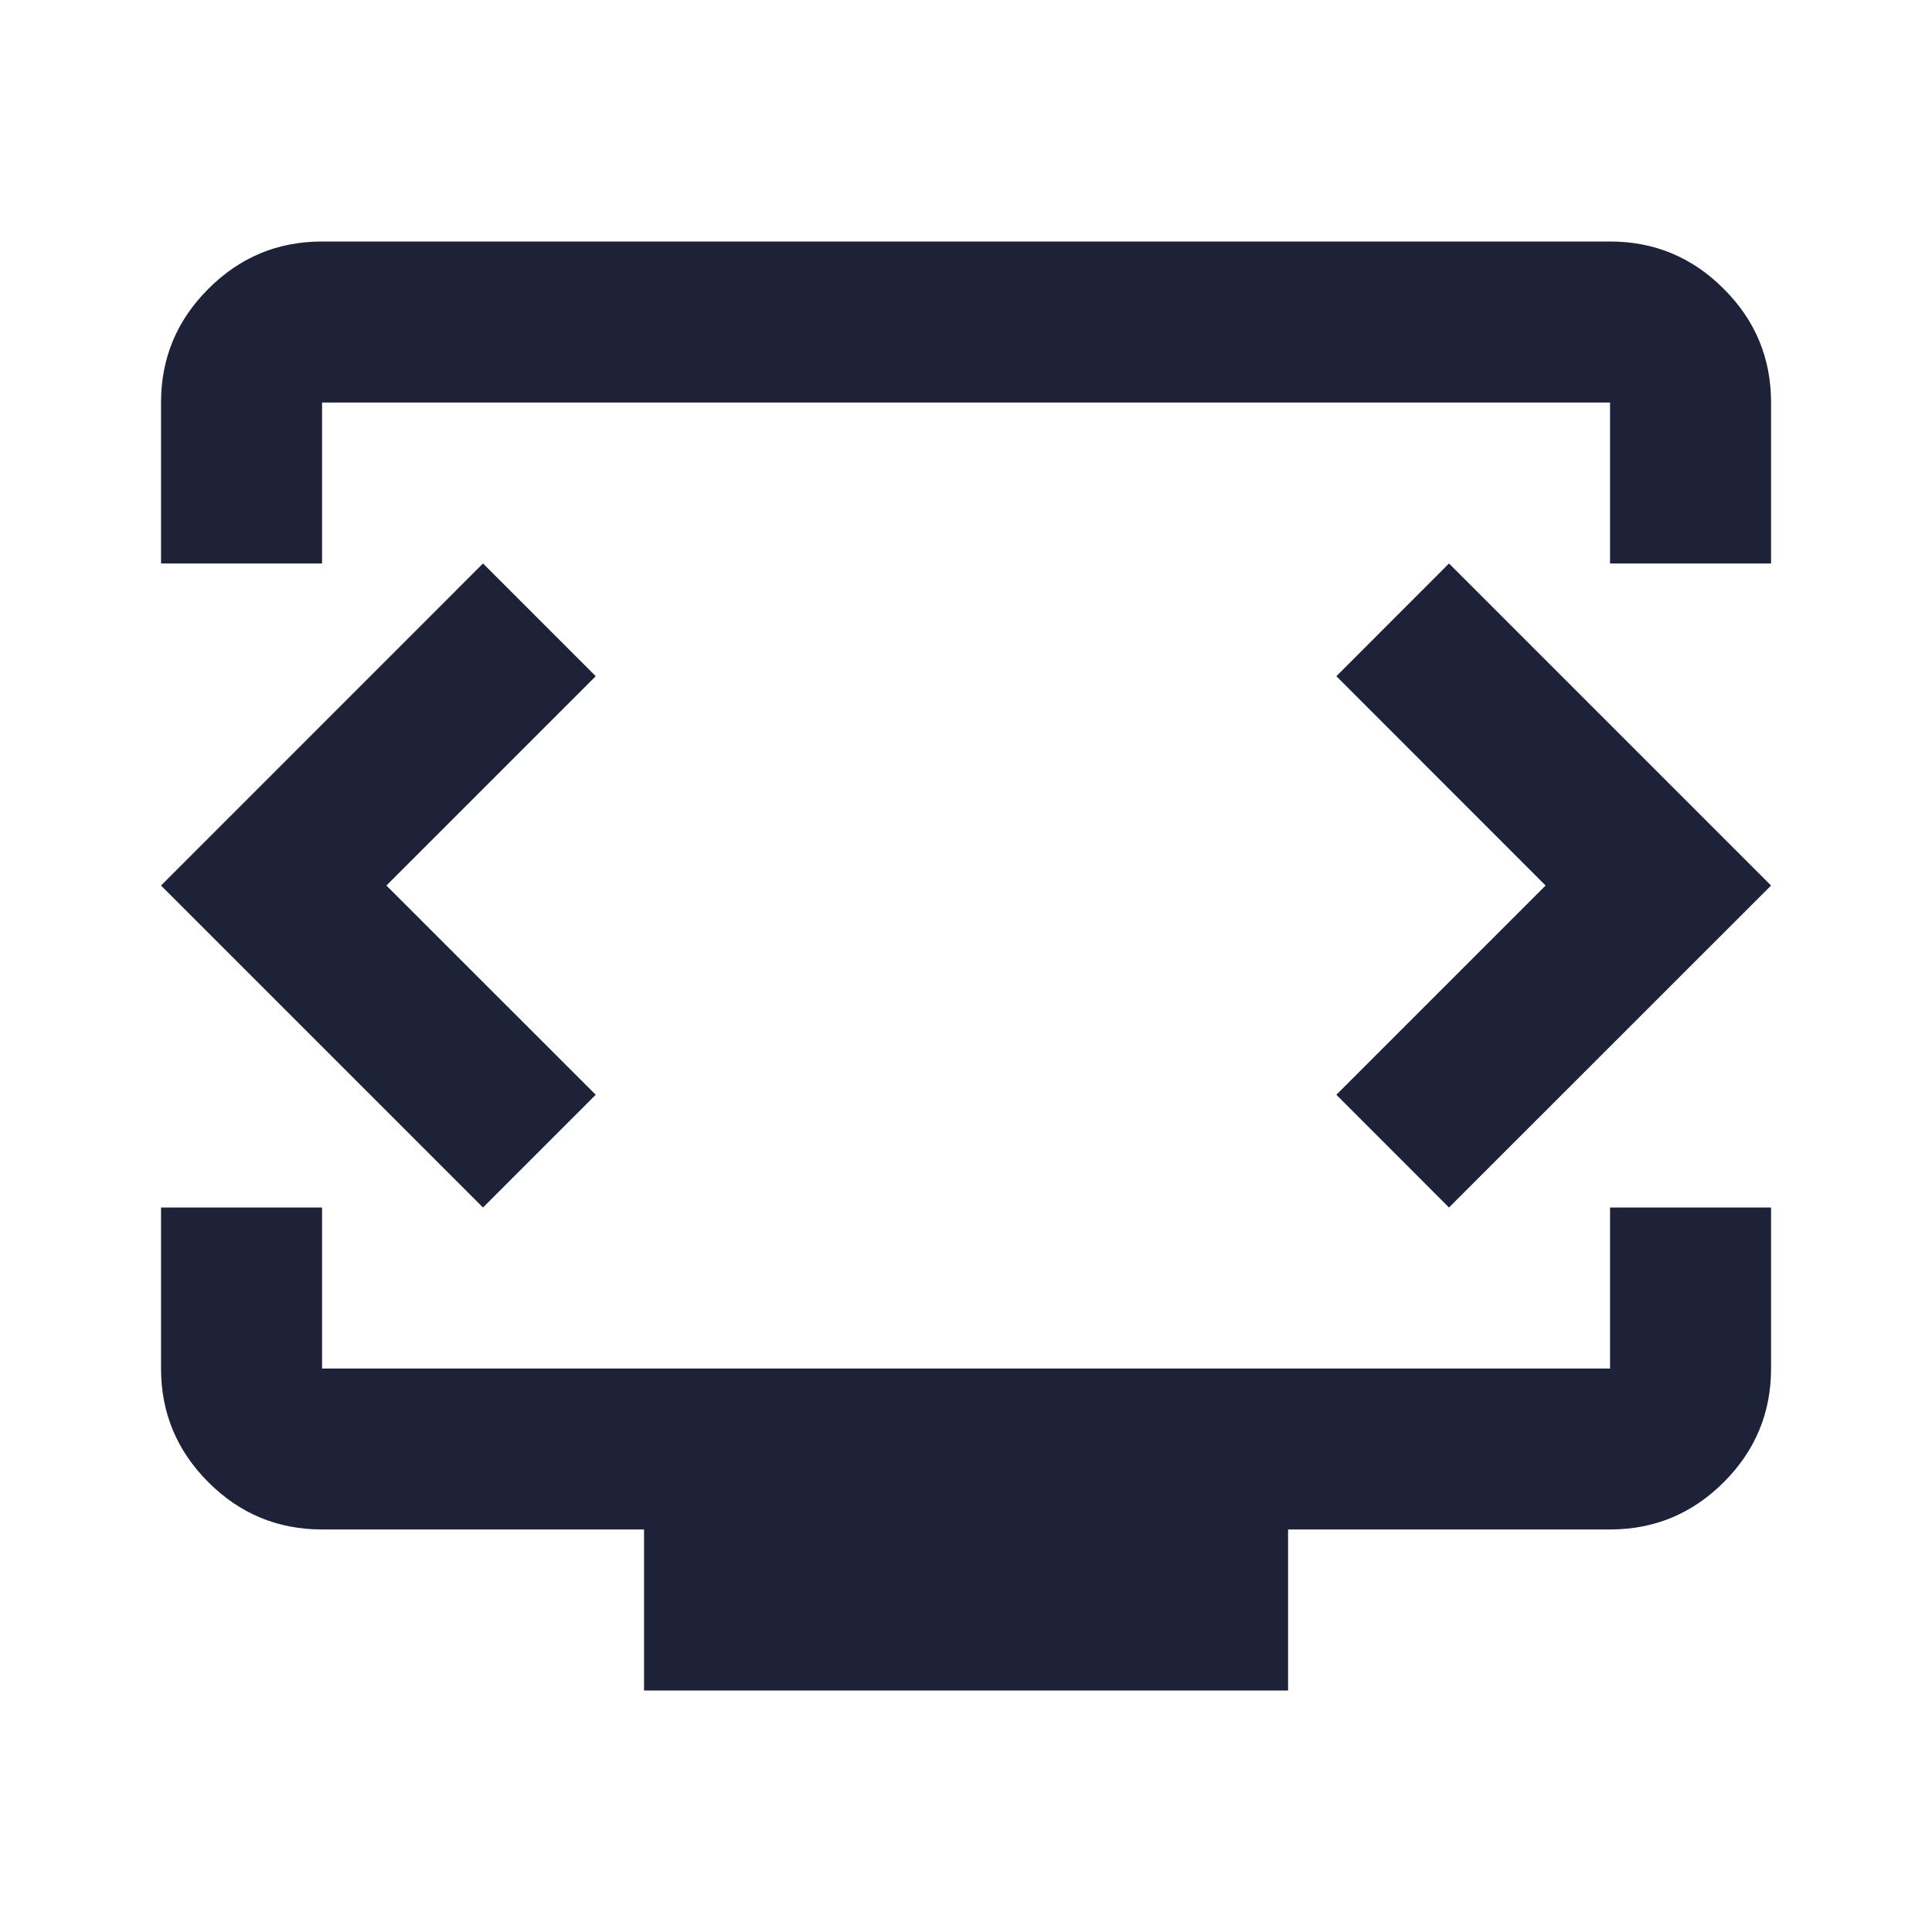 <svg xmlns="http://www.w3.org/2000/svg" width="20" height="20" viewBox="0 0 20 20" fill="none"><mask id="mask0_0_24341" style="mask-type:alpha" maskUnits="userSpaceOnUse" x="0" y="0" width="20" height="20"><rect width="20" height="20" fill="#D9D9D9"></rect></mask><g mask="url(#mask0_0_24341)"><path d="M1.667 5.833V4.167C1.667 3.708 1.83 3.316 2.157 2.99C2.483 2.663 2.875 2.5 3.334 2.5H16.667C17.125 2.5 17.518 2.663 17.844 2.99C18.171 3.316 18.334 3.708 18.334 4.167V5.833H16.667V4.167H3.334V5.833H1.667ZM6.667 17.5V15.833H3.334C2.875 15.833 2.483 15.67 2.157 15.344C1.83 15.017 1.667 14.625 1.667 14.167V12.5H3.334V14.167H16.667V12.5H18.334V14.167C18.334 14.625 18.171 15.017 17.844 15.344C17.518 15.67 17.125 15.833 16.667 15.833H13.334V17.5H6.667ZM4 9.167L6.167 7L5 5.833L1.667 9.167L5 12.5L6.167 11.333L4 9.167ZM16 9.167L13.834 11.333L15 12.5L18.334 9.167L15 5.833L13.834 7L16 9.167Z" fill="#1E2238"></path></g></svg>